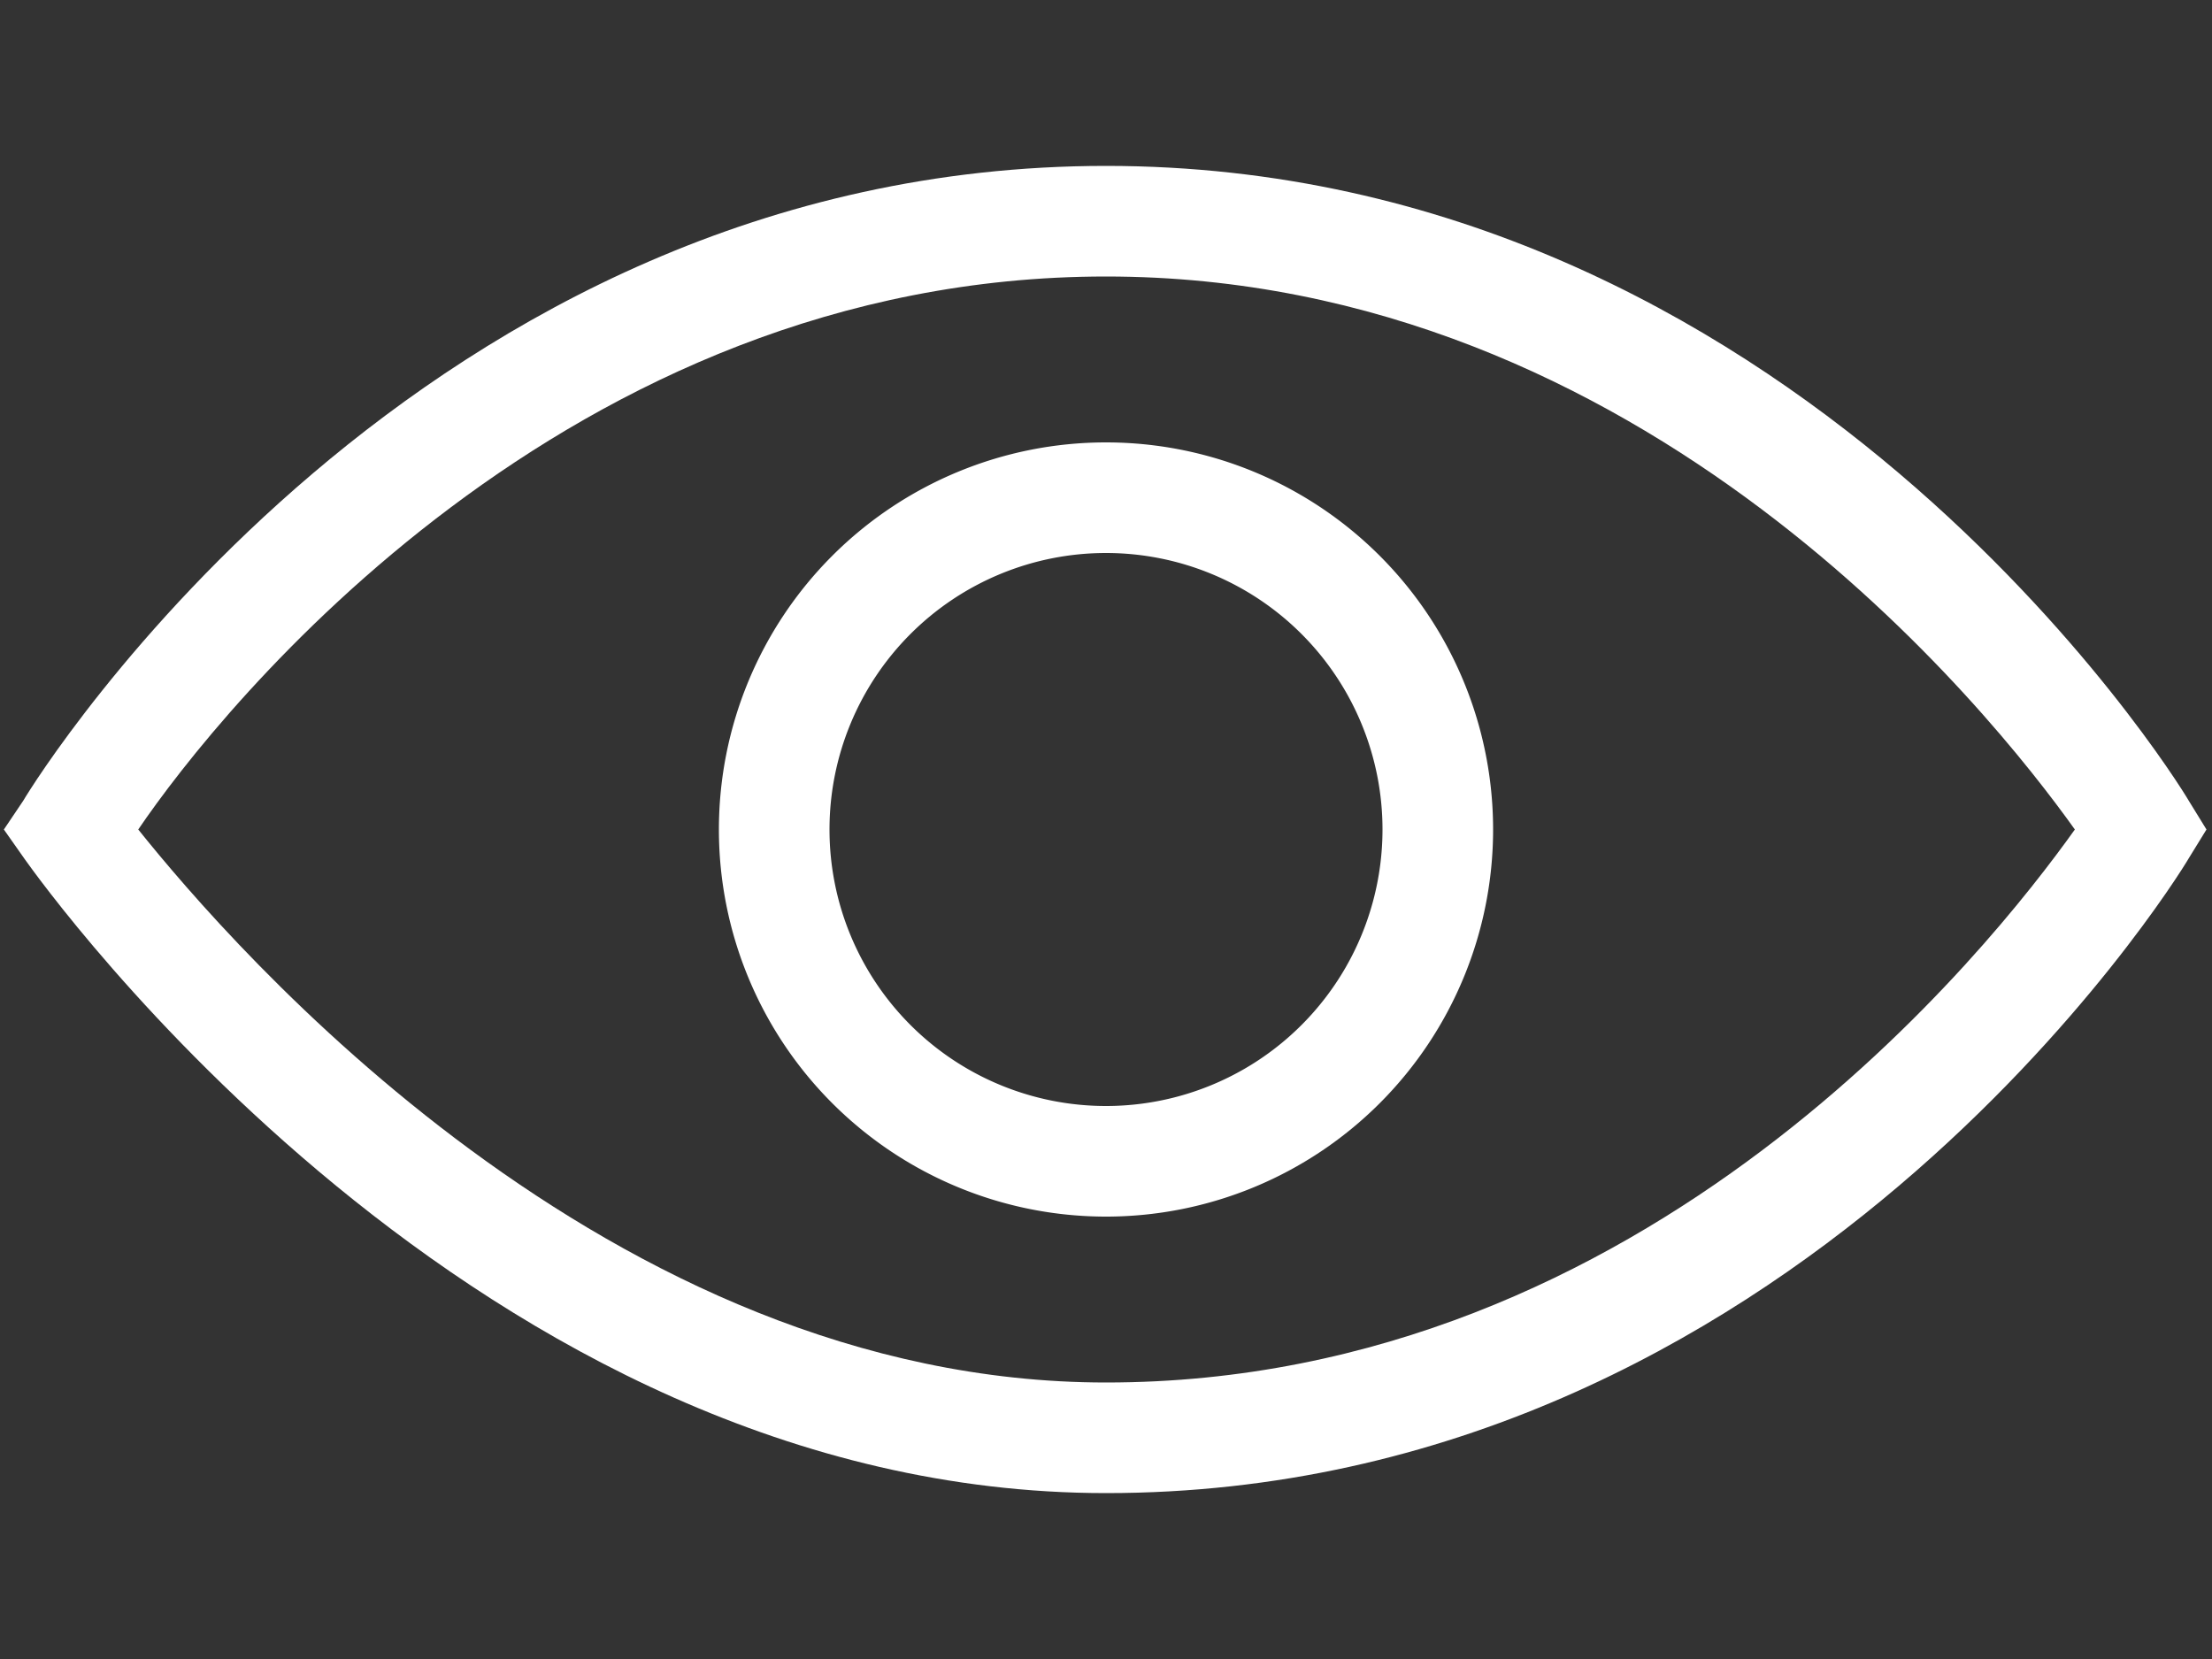 <svg xmlns="http://www.w3.org/2000/svg" viewBox="0 0 40 30"><rect x="0" y="0" width="40" height="30" fill="#333333" stroke="none"/><defs><style>.cls-1{fill:#fff;}.cls-2{fill:none;}</style></defs><g id="Layer_2" data-name="Layer 2"><g id="Artwork"><path class="cls-1" d="M20,8a7,7,0,1,0,7,7A7,7,0,0,0,20,8Zm0,12a5,5,0,1,1,5-5A5,5,0,0,1,20,20Z"/><path class="cls-1" d="M39.58,14.48C39.3,14,32.42,3,20,3S.7,14,.42,14.48L.07,15l.38.54C.78,16,8.61,27,20,27c12.42,0,19.3-11,19.58-11.48L39.9,15ZM20,25C11,25,4.2,17.12,2.5,15,4,12.79,10.25,5,20,5s16,7.87,17.52,10C36,17.13,29.81,25,20,25Z"/><rect class="cls-2" width="40" height="30"/></g></g></svg>